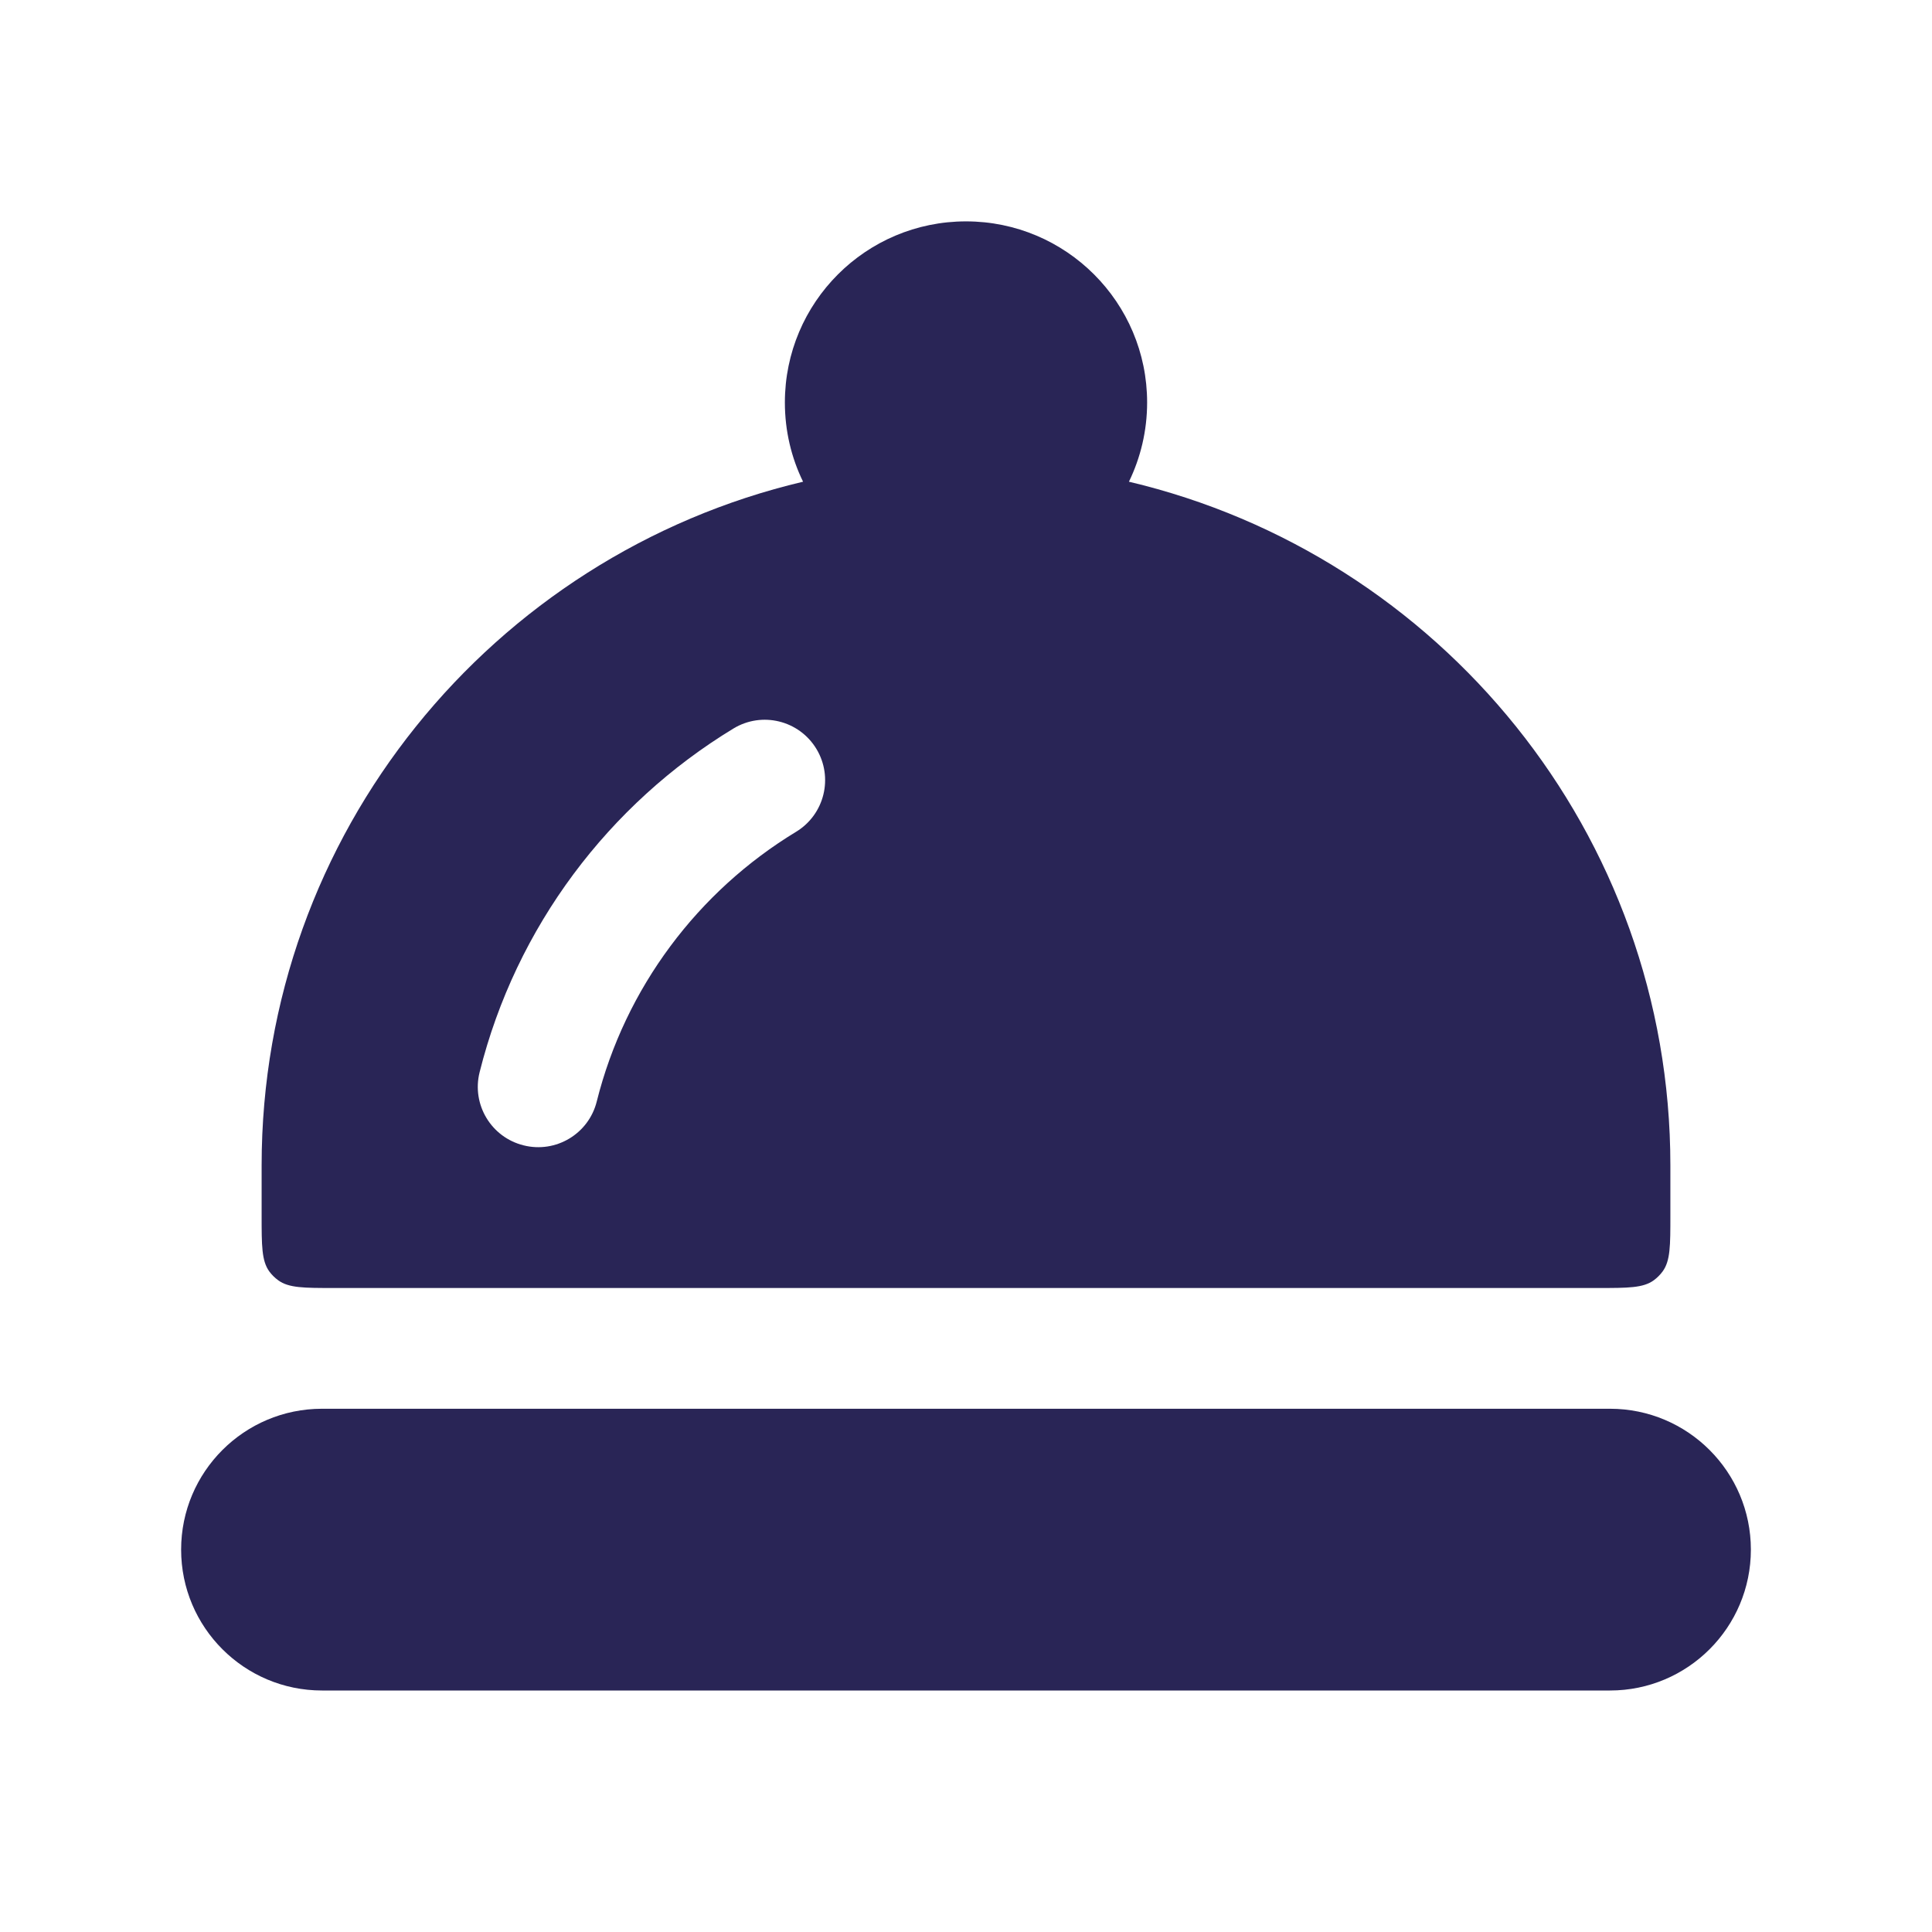 <svg width="24" height="24" viewBox="0 0 24 24" fill="none" xmlns="http://www.w3.org/2000/svg">
<path d="M2.25 19.25C2.25 18.284 3.034 17.5 4 17.5H20C20.966 17.5 21.75 18.284 21.75 19.25C21.75 20.216 20.966 21 20 21H4C3.034 21 2.25 20.216 2.25 19.25Z" fill="#292556"/>
<path fill-rule="evenodd" clip-rule="evenodd" d="M3.25 15.1V14.477C3.25 10.352 6.119 6.895 9.976 5.984C9.831 5.687 9.75 5.353 9.75 5C9.75 3.757 10.757 2.75 12 2.75C13.242 2.75 14.25 3.757 14.25 5C14.25 5.353 14.168 5.687 14.024 5.984C17.88 6.895 20.75 10.352 20.75 14.477V15.1C20.75 15.475 20.75 15.662 20.654 15.794C20.623 15.836 20.586 15.873 20.544 15.904C20.412 16 20.225 16 19.85 16H4.15C3.775 16 3.587 16 3.456 15.904C3.413 15.873 3.376 15.836 3.345 15.794C3.25 15.662 3.25 15.475 3.25 15.1ZM9.889 10.333C10.243 10.118 10.356 9.657 10.141 9.302C9.926 8.948 9.465 8.835 9.111 9.05C7.564 9.989 6.41 11.513 5.958 13.319C5.857 13.721 6.102 14.128 6.504 14.228C6.905 14.329 7.313 14.085 7.413 13.683C7.767 12.269 8.672 11.071 9.889 10.333Z" fill="#292556"/>
</svg>
